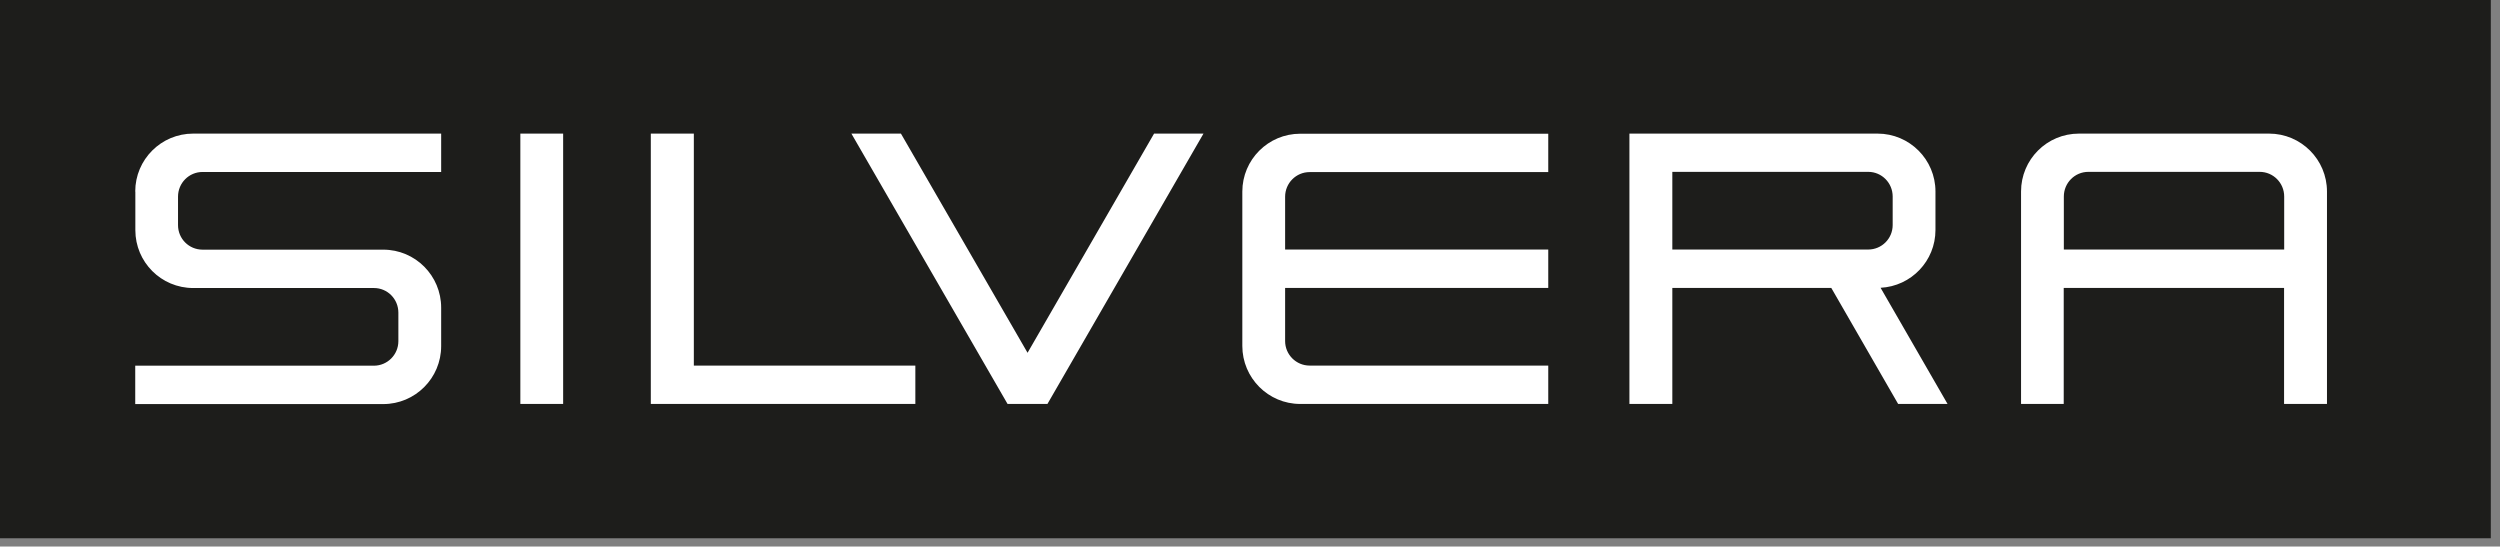 <svg width="215" height="47" viewBox="0 0 215 47" fill="none" xmlns="http://www.w3.org/2000/svg">
<rect x="0" y="0" width="215" height="47" fill="#808080" stroke="none"/>
<path d="M214.21 0H0V46.29H214.21V0Z" fill="#1D1D1B"/>
<path fill-rule="evenodd" clip-rule="evenodd" d="M11.63 16.47C11.63 13.72 13.86 11.49 16.61 11.49H37.94V14.79H17.42C16.25 14.79 15.31 15.74 15.31 16.91V19.36C15.31 20.53 16.25 21.47 17.42 21.47H32.96C35.72 21.47 37.94 23.71 37.94 26.46V29.76C37.94 32.52 35.71 34.75 32.96 34.75H11.63V31.45H32.15C33.32 31.45 34.26 30.5 34.26 29.34V26.89C34.26 25.71 33.32 24.77 32.16 24.77H16.62C13.86 24.77 11.64 22.54 11.64 19.79V16.48L11.63 16.47ZM48.43 11.49V34.74H44.75V11.49H48.43ZM78.72 34.74H55.97V11.49H59.67V31.44H78.72V34.74ZM77.48 11.49L88.37 30.34L99.25 11.49H103.5L90.08 34.74H86.65L73.22 11.49H77.47H77.48ZM110.52 21.46H133.15V24.76H110.52V29.33C110.52 30.49 111.46 31.44 112.63 31.44H133.15V34.74H111.82C109.07 34.74 106.84 32.5 106.84 29.75V16.48C106.84 13.73 109.07 11.5 111.82 11.5H133.15V14.8H112.63C111.46 14.8 110.52 15.75 110.52 16.92V21.48V21.46ZM173.81 34.74V16.47C173.81 13.72 176.03 11.49 178.79 11.49H195.14C197.89 11.49 200.12 13.72 200.12 16.47V34.74H196.43V24.76H177.48V34.74H173.8H173.81ZM196.44 21.46V16.9C196.44 15.73 195.5 14.78 194.33 14.78H179.6C178.43 14.78 177.49 15.73 177.49 16.9V21.46H196.44ZM143.82 14.78V21.46H160.66C161.83 21.46 162.77 20.52 162.77 19.35V16.9C162.77 15.73 161.83 14.78 160.67 14.78H143.83H143.82ZM143.82 24.76V34.74H140.13V11.49H161.47C164.22 11.49 166.45 13.72 166.45 16.47V19.78C166.45 22.44 164.37 24.61 161.73 24.75L167.49 34.74H163.24L157.49 24.76H143.82Z" fill="white"/>
</svg>
